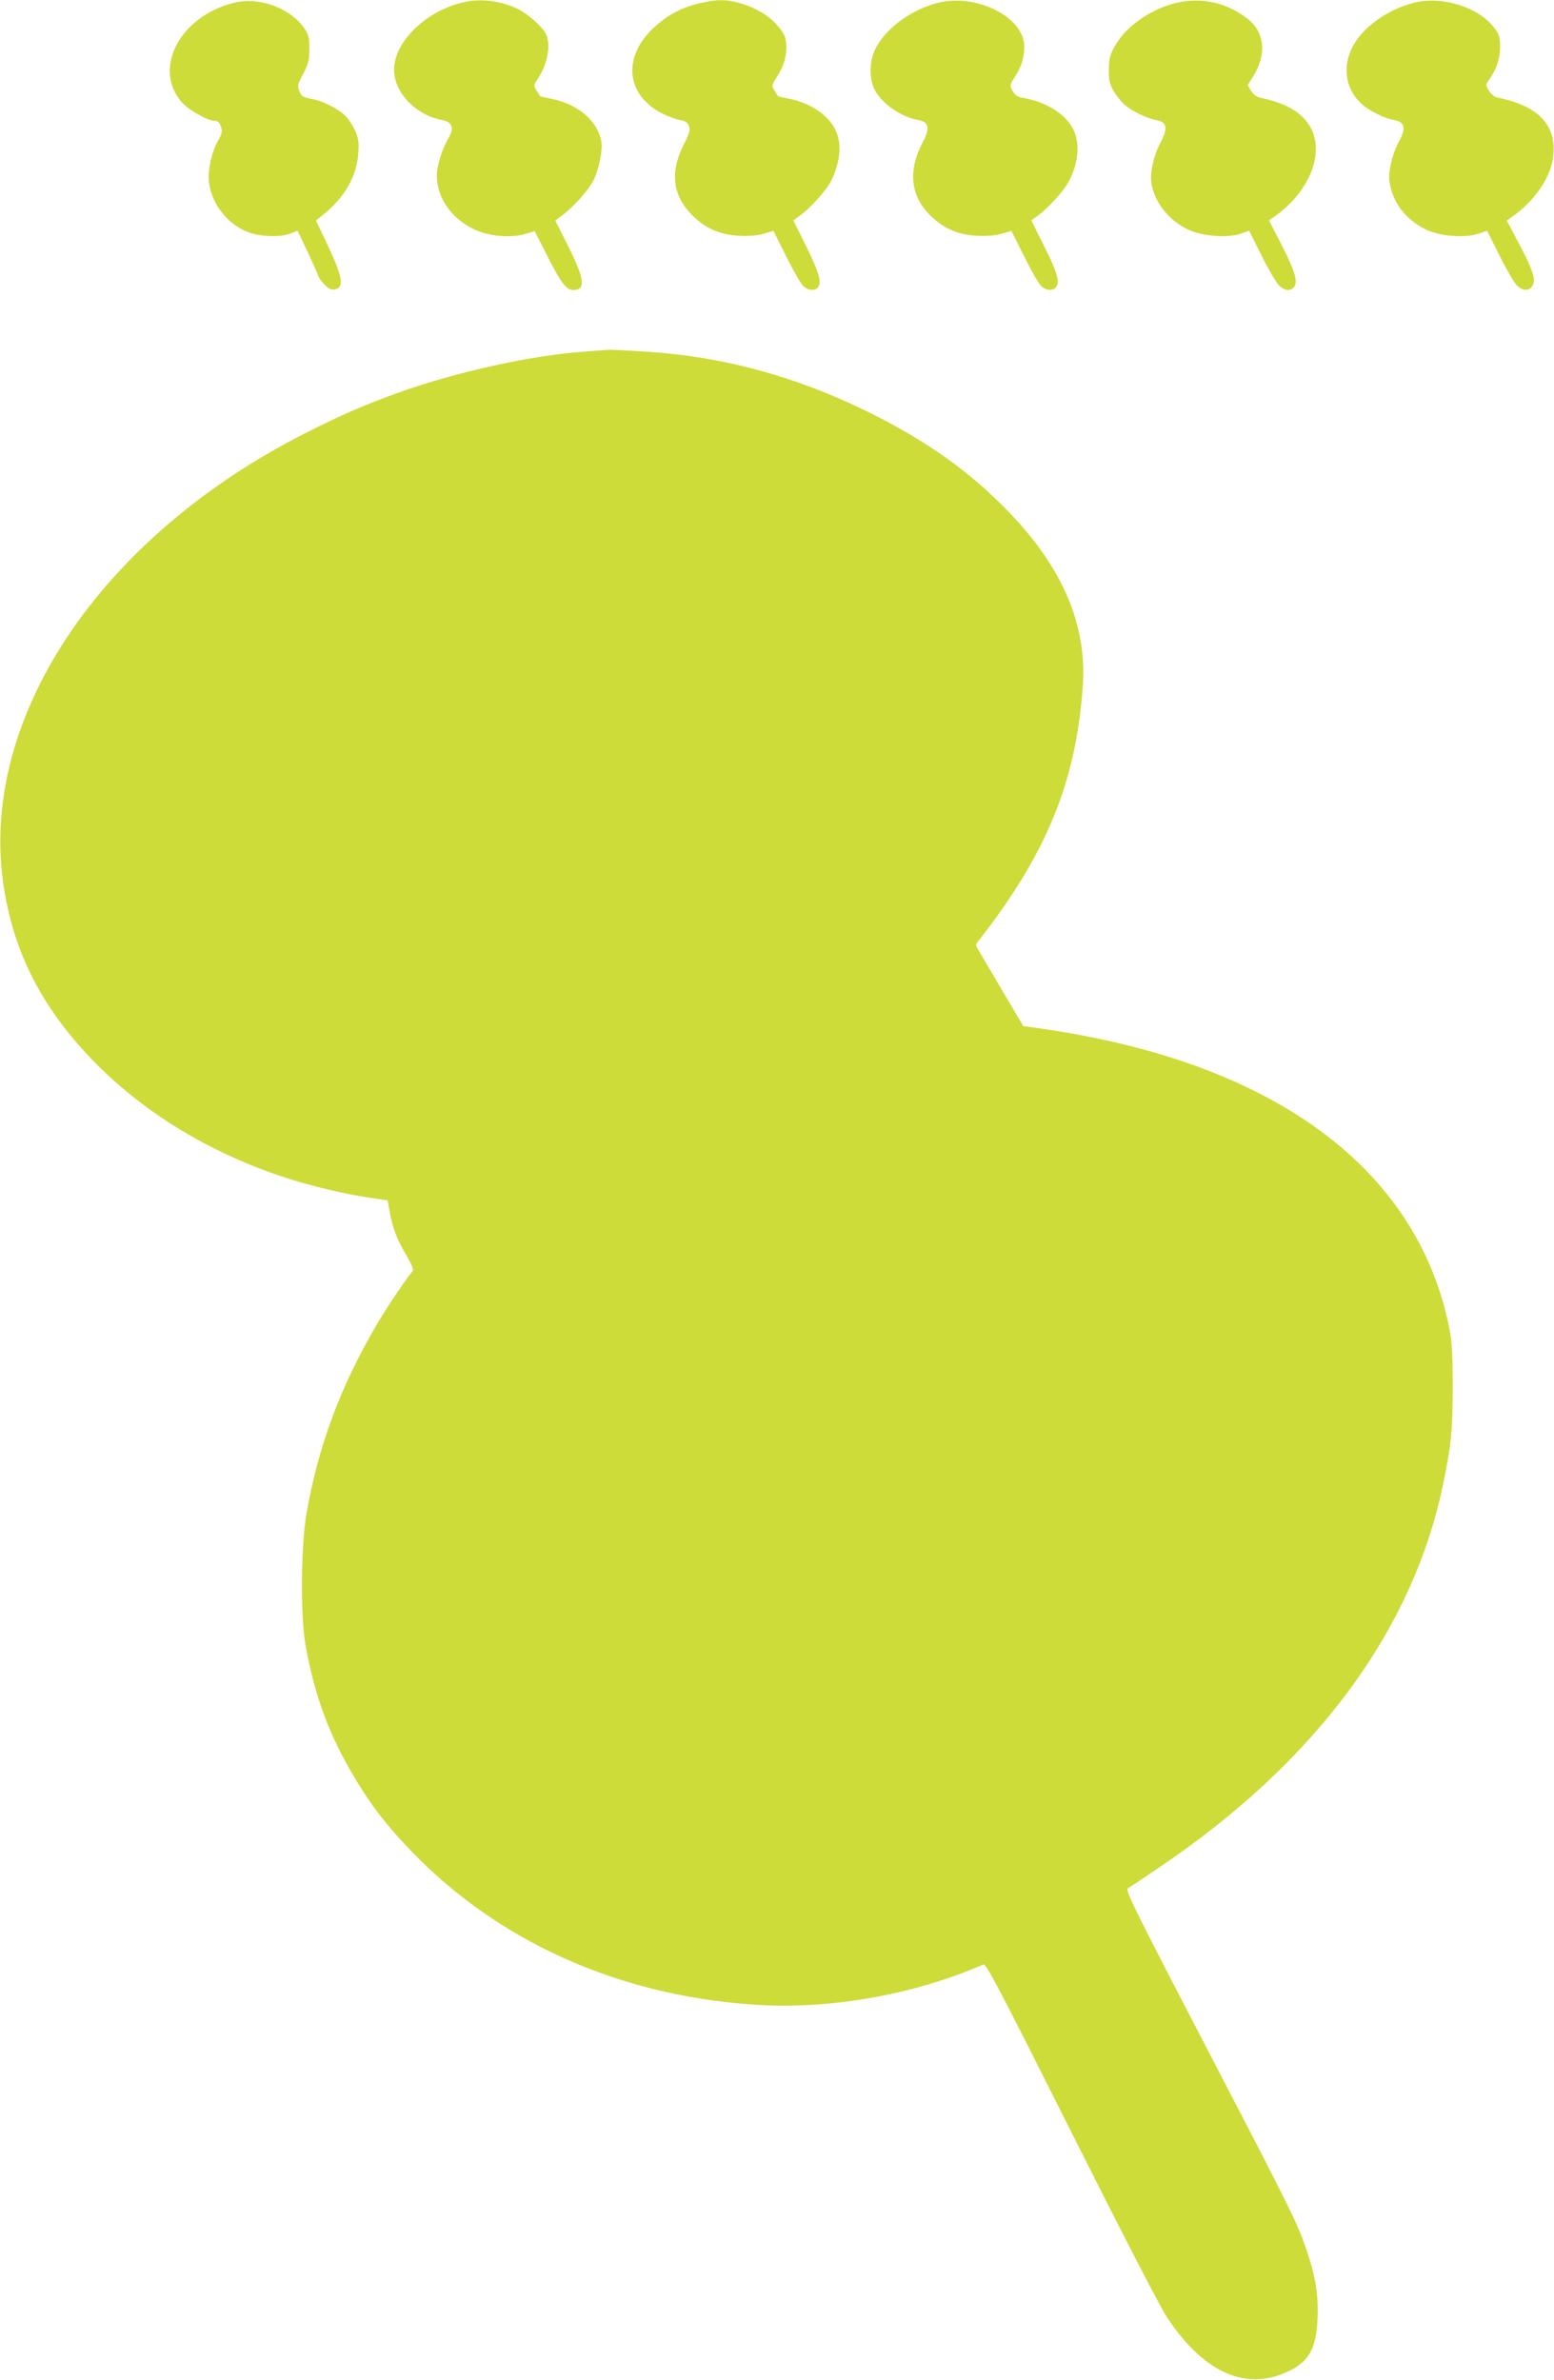 <?xml version="1.0" standalone="no"?>
<!DOCTYPE svg PUBLIC "-//W3C//DTD SVG 20010904//EN"
 "http://www.w3.org/TR/2001/REC-SVG-20010904/DTD/svg10.dtd">
<svg version="1.0" xmlns="http://www.w3.org/2000/svg"
 width="836pt" height="1280pt" viewBox="0 0 836 1280"
 preserveAspectRatio="xMidYMid meet">
<g transform="translate(0,1280) scale(0.1,-0.1)"
fill="#cddc39" stroke="none">
<path d="M1258 12785 c-289 -72 -437 -352 -282 -533 36 -42 141 -102 180 -102
16 0 25 -9 32 -30 9 -25 7 -37 -13 -73 -37 -65 -58 -161 -51 -227 14 -117 101
-228 212 -269 66 -25 178 -28 230 -6 l35 14 54 -114 c29 -63 56 -122 59 -133
4 -10 19 -31 35 -46 23 -22 36 -27 55 -22 49 12 38 71 -45 245 l-59 125 37 30
c115 92 181 205 190 327 5 63 2 82 -16 125 -12 28 -37 65 -54 82 -37 36 -117
77 -167 87 -62 12 -68 15 -80 46 -11 27 -9 35 21 92 28 53 33 72 33 133 1 62
-3 76 -27 112 -77 110 -245 171 -379 137z"/>
<path d="M2520 12793 c-210 -35 -400 -210 -400 -368 0 -124 119 -247 261 -271
51 -9 64 -45 32 -96 -32 -52 -63 -150 -63 -201 0 -119 75 -229 197 -289 79
-39 198 -50 280 -26 l49 15 68 -133 c74 -146 103 -184 139 -184 69 0 63 57
-24 231 l-72 143 34 25 c63 46 147 140 173 194 30 61 50 166 40 211 -24 112
-129 198 -274 226 -29 6 -54 11 -55 13 0 1 -9 14 -18 29 -17 27 -17 29 7 65
53 81 71 185 42 242 -19 37 -95 105 -145 130 -81 42 -185 58 -271 44z"/>
<path d="M3752 12780 c-95 -25 -162 -62 -235 -129 -174 -161 -148 -371 57
-467 28 -13 67 -27 87 -30 27 -5 38 -13 45 -32 8 -22 3 -40 -29 -102 -71 -142
-60 -261 34 -364 72 -79 155 -118 264 -124 56 -3 99 1 134 11 l52 15 69 -138
c38 -76 79 -148 92 -159 24 -23 58 -27 76 -9 25 25 11 77 -59 219 l-71 144 28
20 c60 41 151 142 177 195 38 78 52 162 37 227 -22 101 -131 187 -271 213 -29
6 -53 11 -54 13 0 1 -9 14 -18 29 -17 27 -16 29 13 75 36 57 50 102 50 163 -1
52 -12 75 -61 127 -66 70 -197 124 -299 122 -25 0 -78 -9 -118 -19z"/>
<path d="M5046 12785 c-140 -36 -272 -130 -331 -237 -39 -69 -42 -170 -8 -234
39 -73 144 -145 234 -160 57 -10 63 -44 23 -119 -82 -155 -66 -294 47 -400 71
-67 145 -98 245 -103 55 -3 98 1 133 11 l52 15 69 -138 c38 -76 79 -148 92
-159 24 -23 58 -27 76 -9 26 26 12 79 -59 220 l-71 143 28 20 c61 42 151 142
178 197 42 85 53 169 33 239 -30 100 -142 179 -287 203 -25 4 -40 15 -52 36
-17 30 -17 31 12 77 36 56 50 102 50 164 0 156 -257 286 -464 234z"/>
<path d="M6326 12784 c-139 -34 -273 -129 -331 -236 -24 -44 -29 -65 -30 -123
0 -59 4 -77 27 -116 15 -26 42 -59 60 -74 41 -35 121 -73 169 -81 57 -10 63
-44 23 -119 -38 -71 -58 -161 -50 -219 16 -105 95 -204 204 -254 73 -33 207
-43 276 -19 l46 16 66 -132 c36 -73 78 -144 92 -159 27 -30 60 -36 80 -16 27
27 12 81 -59 222 l-72 140 29 21 c196 138 277 357 185 495 -49 73 -130 117
-264 145 -16 3 -35 18 -46 36 l-19 31 29 46 c74 118 64 237 -28 310 -114 89
-250 119 -387 86z"/>
<path d="M7606 12785 c-145 -37 -280 -135 -333 -243 -54 -111 -31 -231 59
-307 41 -35 121 -73 169 -81 55 -9 64 -44 28 -109 -39 -70 -62 -167 -54 -224
17 -113 91 -207 203 -259 73 -33 206 -43 276 -19 l46 16 66 -132 c36 -73 78
-144 92 -159 31 -33 65 -36 85 -7 22 31 6 81 -70 226 l-67 127 29 20 c120 85
207 211 220 320 22 171 -76 276 -298 321 -17 3 -35 18 -47 37 -19 31 -19 32 1
59 39 55 59 113 59 175 0 52 -4 67 -29 101 -82 113 -281 177 -435 138z"/>
<path d="M3147 10909 c-289 -20 -692 -109 -1007 -222 -185 -67 -305 -119 -500
-218 -1092 -554 -1741 -1514 -1625 -2402 49 -372 202 -678 485 -971 272 -280
628 -497 1035 -630 137 -45 331 -91 455 -108 l95 -14 11 -60 c16 -89 40 -151
89 -234 26 -44 41 -78 36 -85 -42 -51 -135 -190 -187 -277 -201 -339 -322
-664 -386 -1033 -29 -173 -32 -544 -5 -700 49 -276 129 -492 268 -722 92 -153
173 -256 309 -397 464 -478 1101 -765 1820 -817 411 -30 865 48 1251 215 14 6
97 -153 472 -901 275 -547 480 -945 517 -1000 186 -279 399 -384 611 -304 145
55 191 127 197 307 5 128 -12 226 -63 374 -50 142 -76 195 -544 1095 -382 734
-429 830 -413 839 9 5 85 55 168 112 839 565 1364 1273 1527 2059 44 214 52
290 52 525 0 175 -4 245 -18 315 -87 439 -333 808 -725 1085 -385 272 -890
449 -1522 535 l-45 6 -110 186 c-60 103 -119 201 -129 219 -19 32 -19 33 0 56
365 467 523 854 559 1368 23 327 -107 634 -395 933 -201 209 -413 363 -705
514 -408 209 -818 325 -1255 352 -91 6 -176 10 -190 10 -14 -1 -73 -5 -133
-10z"/>
</g>
</svg>
